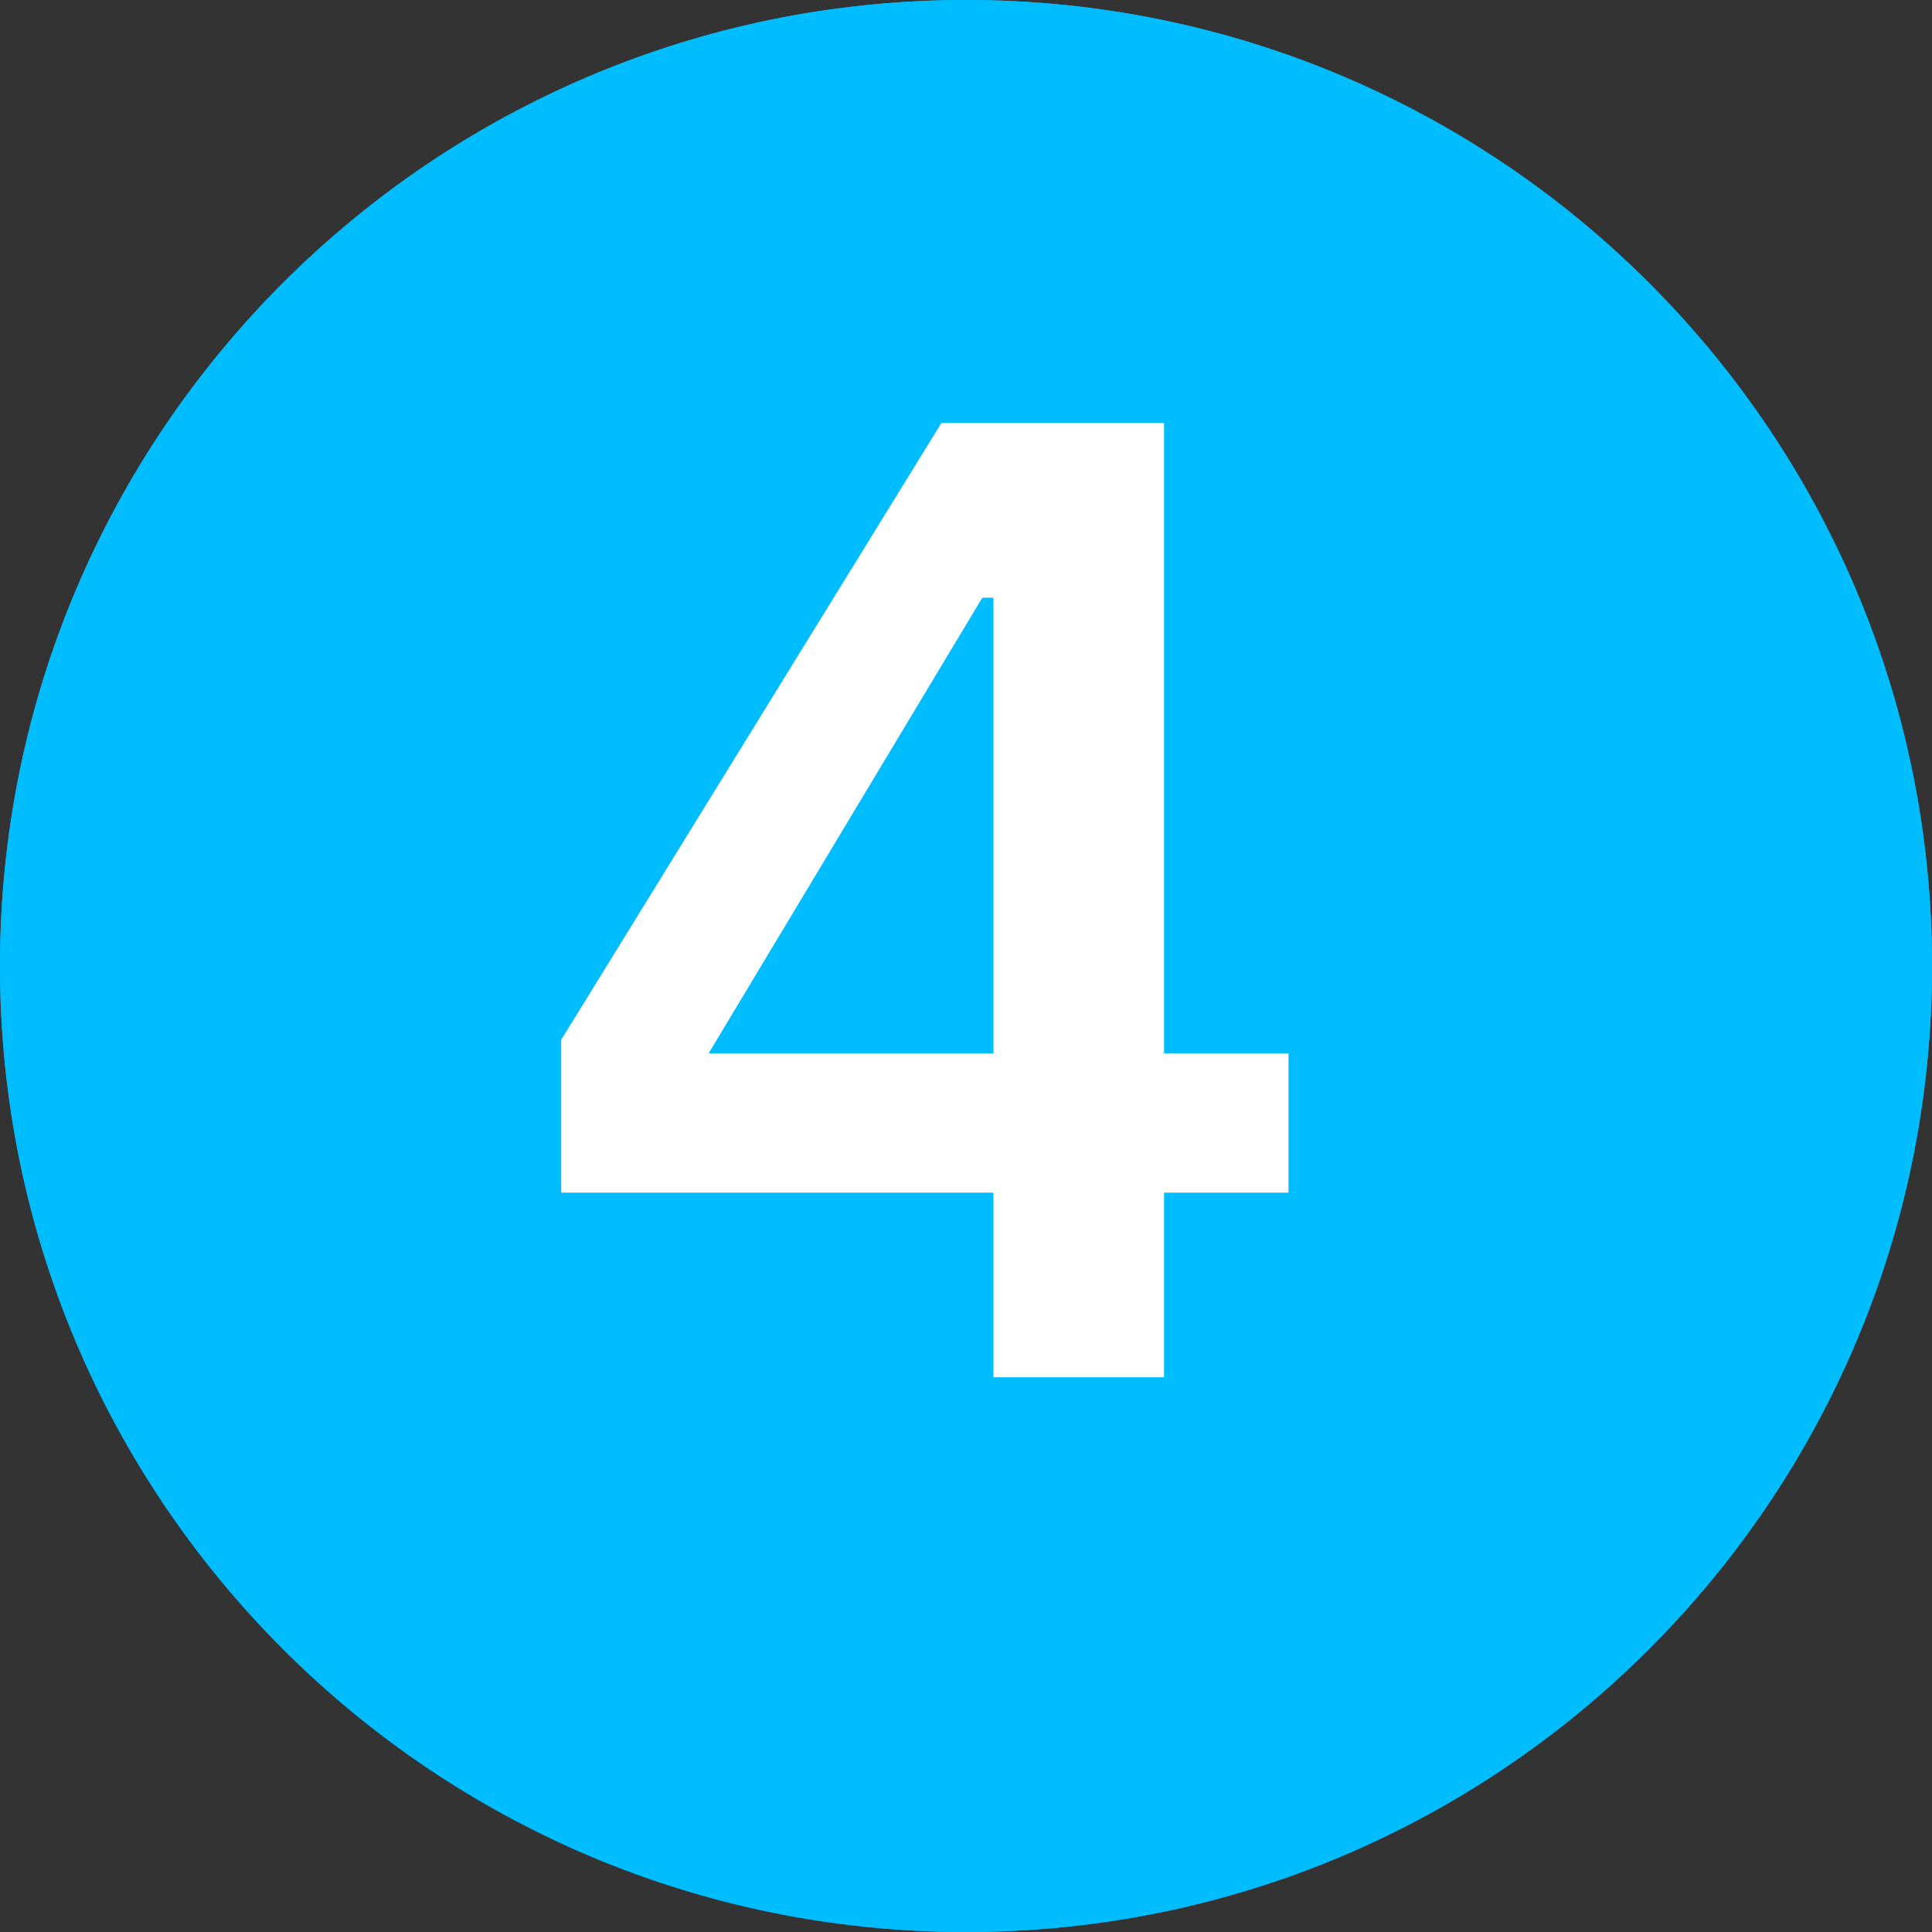 <?xml version="1.0" encoding="UTF-8"?> <svg xmlns="http://www.w3.org/2000/svg" width="50" height="50" viewBox="0 0 50 50" fill="none"><rect x="0" y="0" width="50" height="50" fill="#333333" stroke="none"/><path d="M50 25C50 38.807 38.807 50 25 50C11.193 50 0 38.807 0 25C0 11.193 11.193 0 25 0C38.807 0 50 11.193 50 25Z" fill="#00BDFF"></path><path fill-rule="evenodd" clip-rule="evenodd" d="M25 48C37.703 48 48 37.703 48 25C48 12.297 37.703 2 25 2C12.297 2 2 12.297 2 25C2 37.703 12.297 48 25 48ZM25 50C38.807 50 50 38.807 50 25C50 11.193 38.807 0 25 0C11.193 0 0 11.193 0 25C0 38.807 11.193 50 25 50Z" fill="#00BDFF"></path><path d="M25.706 35.648V30.87H14.522V26.906L24.361 10.944H30.13V27.26H33.351V30.87H30.13V35.648H25.706ZM18.344 27.26H25.706V15.474H25.423L18.344 27.26Z" fill="white"></path><path fill-rule="evenodd" clip-rule="evenodd" d="M23.706 37.648V32.87H12.522V26.339L23.244 8.944H32.13V25.26H35.351V32.87H32.13V37.648H23.706ZM30.13 30.87H33.351V27.26H30.13V10.944H24.361L14.522 26.906V30.87H25.706V35.648H30.13V30.87ZM18.344 27.26H25.706V15.474H25.423L18.344 27.26ZM23.706 22.217L21.878 25.26H23.706V22.217Z" fill="#00BDFF"></path></svg> 